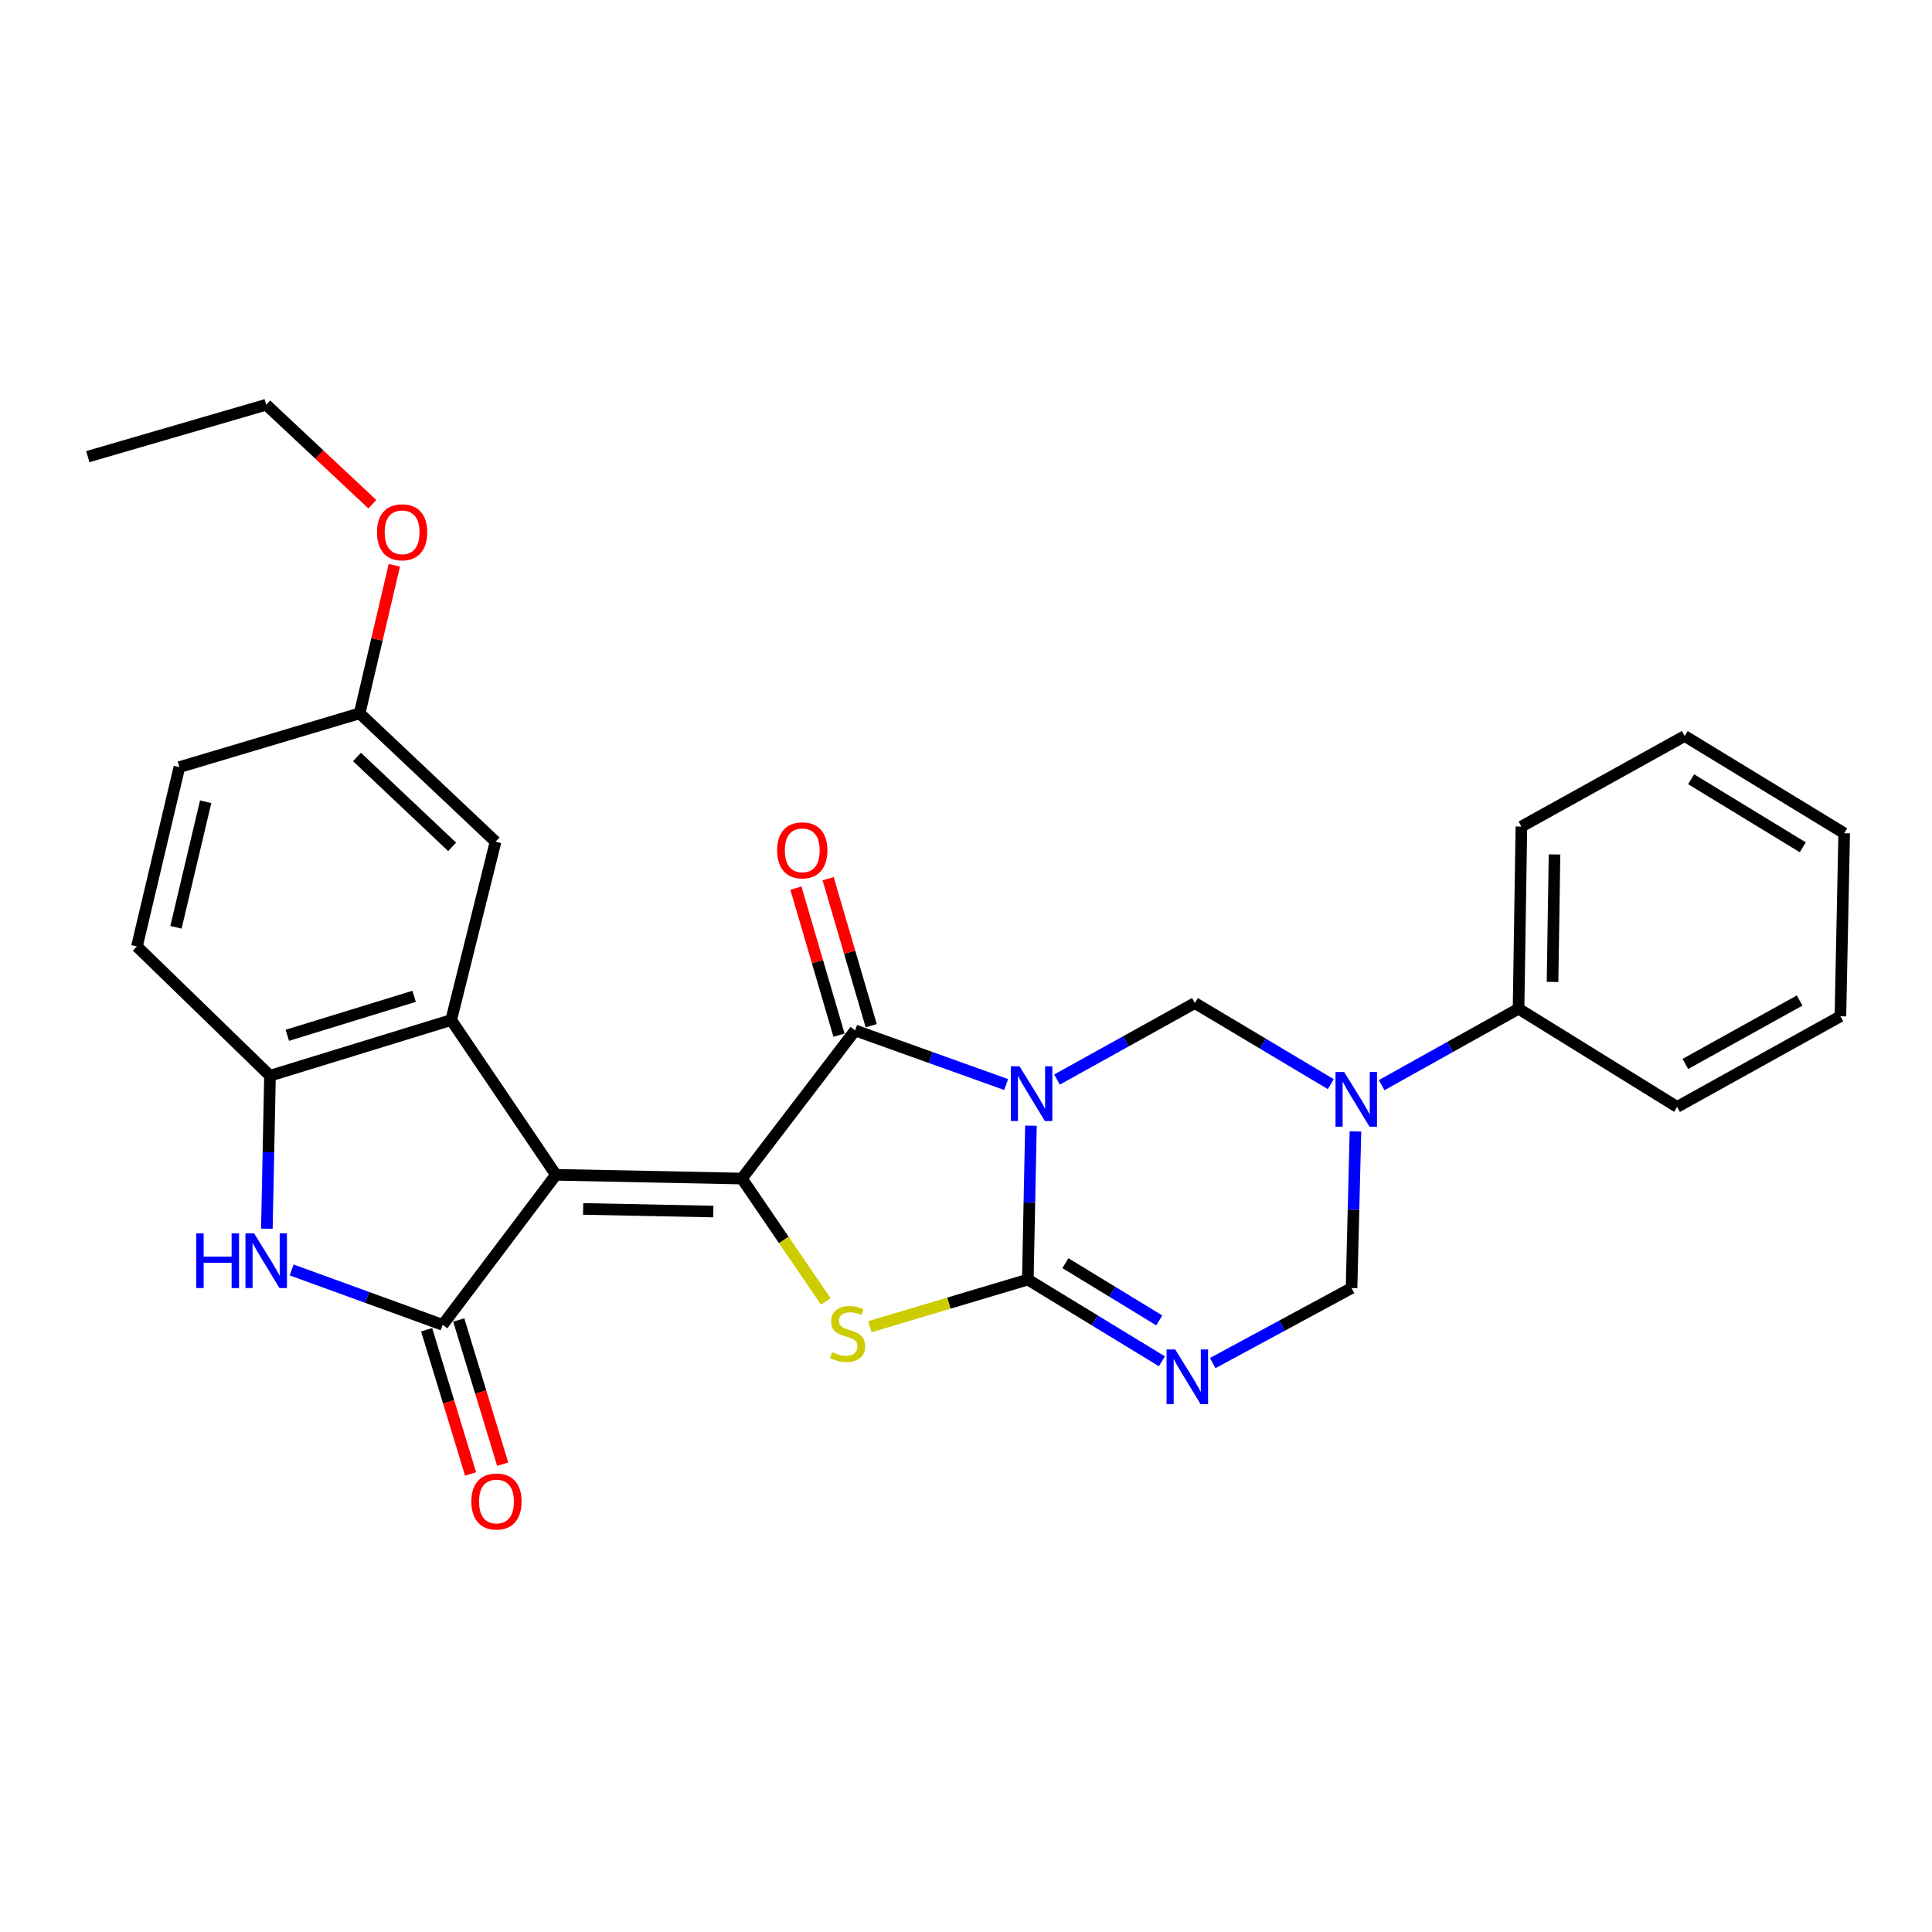 <?xml version='1.0' encoding='iso-8859-1'?>
<svg version='1.1' baseProfile='full'
              xmlns='http://www.w3.org/2000/svg'
                      xmlns:rdkit='http://www.rdkit.org/xml'
                      xmlns:xlink='http://www.w3.org/1999/xlink'
                  xml:space='preserve'
width='1000px' height='1000px' viewBox='0 0 1000 1000'>
<!-- END OF HEADER -->
<rect style='opacity:1.0;fill:#FFFFFF;stroke:none' width='1000' height='1000' x='0' y='0'> </rect>
<path class='bond-1' d='M 533.614,582.639 L 532.807,622.472' style='fill:none;fill-rule:evenodd;stroke:#0000FF;stroke-width:6px;stroke-linecap:butt;stroke-linejoin:miter;stroke-opacity:1' />
<path class='bond-1' d='M 532.807,622.472 L 532,662.305' style='fill:none;fill-rule:evenodd;stroke:#000000;stroke-width:6px;stroke-linecap:butt;stroke-linejoin:miter;stroke-opacity:1' />
<path class='bond-3' d='M 520.784,561.357 L 481.692,547.353' style='fill:none;fill-rule:evenodd;stroke:#0000FF;stroke-width:6px;stroke-linecap:butt;stroke-linejoin:miter;stroke-opacity:1' />
<path class='bond-3' d='M 481.692,547.353 L 442.6,533.349' style='fill:none;fill-rule:evenodd;stroke:#000000;stroke-width:6px;stroke-linecap:butt;stroke-linejoin:miter;stroke-opacity:1' />
<path class='bond-8' d='M 547.105,558.772 L 582.776,538.977' style='fill:none;fill-rule:evenodd;stroke:#0000FF;stroke-width:6px;stroke-linecap:butt;stroke-linejoin:miter;stroke-opacity:1' />
<path class='bond-8' d='M 582.776,538.977 L 618.447,519.182' style='fill:none;fill-rule:evenodd;stroke:#000000;stroke-width:6px;stroke-linecap:butt;stroke-linejoin:miter;stroke-opacity:1' />
<path class='bond-0' d='M 287.753,608.08 L 383.995,610.02' style='fill:none;fill-rule:evenodd;stroke:#000000;stroke-width:6px;stroke-linecap:butt;stroke-linejoin:miter;stroke-opacity:1' />
<path class='bond-0' d='M 301.839,625.738 L 369.208,627.096' style='fill:none;fill-rule:evenodd;stroke:#000000;stroke-width:6px;stroke-linecap:butt;stroke-linejoin:miter;stroke-opacity:1' />
<path class='bond-5' d='M 287.753,608.08 L 229.137,685.746' style='fill:none;fill-rule:evenodd;stroke:#000000;stroke-width:6px;stroke-linecap:butt;stroke-linejoin:miter;stroke-opacity:1' />
<path class='bond-7' d='M 287.753,608.08 L 233.528,527.974' style='fill:none;fill-rule:evenodd;stroke:#000000;stroke-width:6px;stroke-linecap:butt;stroke-linejoin:miter;stroke-opacity:1' />
<path class='bond-4' d='M 532,662.305 L 491.113,674.508' style='fill:none;fill-rule:evenodd;stroke:#000000;stroke-width:6px;stroke-linecap:butt;stroke-linejoin:miter;stroke-opacity:1' />
<path class='bond-4' d='M 491.113,674.508 L 450.225,686.71' style='fill:none;fill-rule:evenodd;stroke:#CCCC00;stroke-width:6px;stroke-linecap:butt;stroke-linejoin:miter;stroke-opacity:1' />
<path class='bond-6' d='M 532,662.305 L 566.7,683.458' style='fill:none;fill-rule:evenodd;stroke:#000000;stroke-width:6px;stroke-linecap:butt;stroke-linejoin:miter;stroke-opacity:1' />
<path class='bond-6' d='M 566.7,683.458 L 601.401,704.611' style='fill:none;fill-rule:evenodd;stroke:#0000FF;stroke-width:6px;stroke-linecap:butt;stroke-linejoin:miter;stroke-opacity:1' />
<path class='bond-6' d='M 551.452,653.819 L 575.742,668.626' style='fill:none;fill-rule:evenodd;stroke:#000000;stroke-width:6px;stroke-linecap:butt;stroke-linejoin:miter;stroke-opacity:1' />
<path class='bond-6' d='M 575.742,668.626 L 600.032,683.433' style='fill:none;fill-rule:evenodd;stroke:#0000FF;stroke-width:6px;stroke-linecap:butt;stroke-linejoin:miter;stroke-opacity:1' />
<path class='bond-2' d='M 383.995,610.02 L 442.6,533.349' style='fill:none;fill-rule:evenodd;stroke:#000000;stroke-width:6px;stroke-linecap:butt;stroke-linejoin:miter;stroke-opacity:1' />
<path class='bond-28' d='M 383.995,610.02 L 405.704,641.81' style='fill:none;fill-rule:evenodd;stroke:#000000;stroke-width:6px;stroke-linecap:butt;stroke-linejoin:miter;stroke-opacity:1' />
<path class='bond-28' d='M 405.704,641.81 L 427.413,673.6' style='fill:none;fill-rule:evenodd;stroke:#CCCC00;stroke-width:6px;stroke-linecap:butt;stroke-linejoin:miter;stroke-opacity:1' />
<path class='bond-13' d='M 450.935,530.906 L 439.78,492.852' style='fill:none;fill-rule:evenodd;stroke:#000000;stroke-width:6px;stroke-linecap:butt;stroke-linejoin:miter;stroke-opacity:1' />
<path class='bond-13' d='M 439.78,492.852 L 428.625,454.798' style='fill:none;fill-rule:evenodd;stroke:#FF0000;stroke-width:6px;stroke-linecap:butt;stroke-linejoin:miter;stroke-opacity:1' />
<path class='bond-13' d='M 434.266,535.792 L 423.111,497.738' style='fill:none;fill-rule:evenodd;stroke:#000000;stroke-width:6px;stroke-linecap:butt;stroke-linejoin:miter;stroke-opacity:1' />
<path class='bond-13' d='M 423.111,497.738 L 411.956,459.684' style='fill:none;fill-rule:evenodd;stroke:#FF0000;stroke-width:6px;stroke-linecap:butt;stroke-linejoin:miter;stroke-opacity:1' />
<path class='bond-10' d='M 229.137,685.746 L 190.048,671.536' style='fill:none;fill-rule:evenodd;stroke:#000000;stroke-width:6px;stroke-linecap:butt;stroke-linejoin:miter;stroke-opacity:1' />
<path class='bond-10' d='M 190.048,671.536 L 150.958,657.327' style='fill:none;fill-rule:evenodd;stroke:#0000FF;stroke-width:6px;stroke-linecap:butt;stroke-linejoin:miter;stroke-opacity:1' />
<path class='bond-14' d='M 220.829,688.278 L 232.204,725.598' style='fill:none;fill-rule:evenodd;stroke:#000000;stroke-width:6px;stroke-linecap:butt;stroke-linejoin:miter;stroke-opacity:1' />
<path class='bond-14' d='M 232.204,725.598 L 243.578,762.919' style='fill:none;fill-rule:evenodd;stroke:#FF0000;stroke-width:6px;stroke-linecap:butt;stroke-linejoin:miter;stroke-opacity:1' />
<path class='bond-14' d='M 237.445,683.214 L 248.82,720.534' style='fill:none;fill-rule:evenodd;stroke:#000000;stroke-width:6px;stroke-linecap:butt;stroke-linejoin:miter;stroke-opacity:1' />
<path class='bond-14' d='M 248.82,720.534 L 260.194,757.855' style='fill:none;fill-rule:evenodd;stroke:#FF0000;stroke-width:6px;stroke-linecap:butt;stroke-linejoin:miter;stroke-opacity:1' />
<path class='bond-29' d='M 627.713,705.522 L 663.635,686.109' style='fill:none;fill-rule:evenodd;stroke:#0000FF;stroke-width:6px;stroke-linecap:butt;stroke-linejoin:miter;stroke-opacity:1' />
<path class='bond-29' d='M 663.635,686.109 L 699.557,666.696' style='fill:none;fill-rule:evenodd;stroke:#000000;stroke-width:6px;stroke-linecap:butt;stroke-linejoin:miter;stroke-opacity:1' />
<path class='bond-11' d='M 233.528,527.974 L 139.747,556.799' style='fill:none;fill-rule:evenodd;stroke:#000000;stroke-width:6px;stroke-linecap:butt;stroke-linejoin:miter;stroke-opacity:1' />
<path class='bond-11' d='M 214.357,515.694 L 148.711,535.872' style='fill:none;fill-rule:evenodd;stroke:#000000;stroke-width:6px;stroke-linecap:butt;stroke-linejoin:miter;stroke-opacity:1' />
<path class='bond-15' d='M 233.528,527.974 L 256.496,435.66' style='fill:none;fill-rule:evenodd;stroke:#000000;stroke-width:6px;stroke-linecap:butt;stroke-linejoin:miter;stroke-opacity:1' />
<path class='bond-9' d='M 618.447,519.182 L 653.637,540.171' style='fill:none;fill-rule:evenodd;stroke:#000000;stroke-width:6px;stroke-linecap:butt;stroke-linejoin:miter;stroke-opacity:1' />
<path class='bond-9' d='M 653.637,540.171 L 688.827,561.16' style='fill:none;fill-rule:evenodd;stroke:#0000FF;stroke-width:6px;stroke-linecap:butt;stroke-linejoin:miter;stroke-opacity:1' />
<path class='bond-12' d='M 701.584,585.619 L 700.571,626.158' style='fill:none;fill-rule:evenodd;stroke:#0000FF;stroke-width:6px;stroke-linecap:butt;stroke-linejoin:miter;stroke-opacity:1' />
<path class='bond-12' d='M 700.571,626.158 L 699.557,666.696' style='fill:none;fill-rule:evenodd;stroke:#000000;stroke-width:6px;stroke-linecap:butt;stroke-linejoin:miter;stroke-opacity:1' />
<path class='bond-16' d='M 715.144,561.677 L 750.574,541.897' style='fill:none;fill-rule:evenodd;stroke:#0000FF;stroke-width:6px;stroke-linecap:butt;stroke-linejoin:miter;stroke-opacity:1' />
<path class='bond-16' d='M 750.574,541.897 L 786.004,522.116' style='fill:none;fill-rule:evenodd;stroke:#000000;stroke-width:6px;stroke-linecap:butt;stroke-linejoin:miter;stroke-opacity:1' />
<path class='bond-30' d='M 138.127,635.985 L 138.937,596.392' style='fill:none;fill-rule:evenodd;stroke:#0000FF;stroke-width:6px;stroke-linecap:butt;stroke-linejoin:miter;stroke-opacity:1' />
<path class='bond-30' d='M 138.937,596.392 L 139.747,556.799' style='fill:none;fill-rule:evenodd;stroke:#000000;stroke-width:6px;stroke-linecap:butt;stroke-linejoin:miter;stroke-opacity:1' />
<path class='bond-17' d='M 139.747,556.799 L 70.873,489.884' style='fill:none;fill-rule:evenodd;stroke:#000000;stroke-width:6px;stroke-linecap:butt;stroke-linejoin:miter;stroke-opacity:1' />
<path class='bond-18' d='M 256.496,435.66 L 186.155,369.218' style='fill:none;fill-rule:evenodd;stroke:#000000;stroke-width:6px;stroke-linecap:butt;stroke-linejoin:miter;stroke-opacity:1' />
<path class='bond-18' d='M 234.017,438.321 L 184.778,391.812' style='fill:none;fill-rule:evenodd;stroke:#000000;stroke-width:6px;stroke-linecap:butt;stroke-linejoin:miter;stroke-opacity:1' />
<path class='bond-21' d='M 786.004,522.116 L 787.471,427.833' style='fill:none;fill-rule:evenodd;stroke:#000000;stroke-width:6px;stroke-linecap:butt;stroke-linejoin:miter;stroke-opacity:1' />
<path class='bond-21' d='M 803.592,508.244 L 804.619,442.246' style='fill:none;fill-rule:evenodd;stroke:#000000;stroke-width:6px;stroke-linecap:butt;stroke-linejoin:miter;stroke-opacity:1' />
<path class='bond-22' d='M 786.004,522.116 L 868.079,572.925' style='fill:none;fill-rule:evenodd;stroke:#000000;stroke-width:6px;stroke-linecap:butt;stroke-linejoin:miter;stroke-opacity:1' />
<path class='bond-32' d='M 70.873,489.884 L 92.847,397.059' style='fill:none;fill-rule:evenodd;stroke:#000000;stroke-width:6px;stroke-linecap:butt;stroke-linejoin:miter;stroke-opacity:1' />
<path class='bond-32' d='M 91.073,479.962 L 106.454,414.984' style='fill:none;fill-rule:evenodd;stroke:#000000;stroke-width:6px;stroke-linecap:butt;stroke-linejoin:miter;stroke-opacity:1' />
<path class='bond-19' d='M 186.155,369.218 L 92.847,397.059' style='fill:none;fill-rule:evenodd;stroke:#000000;stroke-width:6px;stroke-linecap:butt;stroke-linejoin:miter;stroke-opacity:1' />
<path class='bond-20' d='M 186.155,369.218 L 195.131,330.907' style='fill:none;fill-rule:evenodd;stroke:#000000;stroke-width:6px;stroke-linecap:butt;stroke-linejoin:miter;stroke-opacity:1' />
<path class='bond-20' d='M 195.131,330.907 L 204.106,292.595' style='fill:none;fill-rule:evenodd;stroke:#FF0000;stroke-width:6px;stroke-linecap:butt;stroke-linejoin:miter;stroke-opacity:1' />
<path class='bond-23' d='M 192.718,260.981 L 165.253,235.234' style='fill:none;fill-rule:evenodd;stroke:#FF0000;stroke-width:6px;stroke-linecap:butt;stroke-linejoin:miter;stroke-opacity:1' />
<path class='bond-23' d='M 165.253,235.234 L 137.788,209.487' style='fill:none;fill-rule:evenodd;stroke:#000000;stroke-width:6px;stroke-linecap:butt;stroke-linejoin:miter;stroke-opacity:1' />
<path class='bond-26' d='M 787.471,427.833 L 871.988,380.953' style='fill:none;fill-rule:evenodd;stroke:#000000;stroke-width:6px;stroke-linecap:butt;stroke-linejoin:miter;stroke-opacity:1' />
<path class='bond-25' d='M 868.079,572.925 L 952.596,526.015' style='fill:none;fill-rule:evenodd;stroke:#000000;stroke-width:6px;stroke-linecap:butt;stroke-linejoin:miter;stroke-opacity:1' />
<path class='bond-25' d='M 872.327,550.7 L 931.489,517.863' style='fill:none;fill-rule:evenodd;stroke:#000000;stroke-width:6px;stroke-linecap:butt;stroke-linejoin:miter;stroke-opacity:1' />
<path class='bond-24' d='M 137.788,209.487 L 45.455,236.363' style='fill:none;fill-rule:evenodd;stroke:#000000;stroke-width:6px;stroke-linecap:butt;stroke-linejoin:miter;stroke-opacity:1' />
<path class='bond-27' d='M 952.596,526.015 L 954.545,431.278' style='fill:none;fill-rule:evenodd;stroke:#000000;stroke-width:6px;stroke-linecap:butt;stroke-linejoin:miter;stroke-opacity:1' />
<path class='bond-31' d='M 871.988,380.953 L 954.545,431.278' style='fill:none;fill-rule:evenodd;stroke:#000000;stroke-width:6px;stroke-linecap:butt;stroke-linejoin:miter;stroke-opacity:1' />
<path class='bond-31' d='M 875.33,403.333 L 933.12,438.562' style='fill:none;fill-rule:evenodd;stroke:#000000;stroke-width:6px;stroke-linecap:butt;stroke-linejoin:miter;stroke-opacity:1' />
<path  class='atom-0' d='M 527.69 551.913
L 536.97 566.913
Q 537.89 568.393, 539.37 571.073
Q 540.85 573.753, 540.93 573.913
L 540.93 551.913
L 544.69 551.913
L 544.69 580.233
L 540.81 580.233
L 530.85 563.833
Q 529.69 561.913, 528.45 559.713
Q 527.25 557.513, 526.89 556.833
L 526.89 580.233
L 523.21 580.233
L 523.21 551.913
L 527.69 551.913
' fill='#0000FF'/>
<path  class='atom-5' d='M 430.711 699.866
Q 431.031 699.986, 432.351 700.546
Q 433.671 701.106, 435.111 701.466
Q 436.591 701.786, 438.031 701.786
Q 440.711 701.786, 442.271 700.506
Q 443.831 699.186, 443.831 696.906
Q 443.831 695.346, 443.031 694.386
Q 442.271 693.426, 441.071 692.906
Q 439.871 692.386, 437.871 691.786
Q 435.351 691.026, 433.831 690.306
Q 432.351 689.586, 431.271 688.066
Q 430.231 686.546, 430.231 683.986
Q 430.231 680.426, 432.631 678.226
Q 435.071 676.026, 439.871 676.026
Q 443.151 676.026, 446.871 677.586
L 445.951 680.666
Q 442.551 679.266, 439.991 679.266
Q 437.231 679.266, 435.711 680.426
Q 434.191 681.546, 434.231 683.506
Q 434.231 685.026, 434.991 685.946
Q 435.791 686.866, 436.911 687.386
Q 438.071 687.906, 439.991 688.506
Q 442.551 689.306, 444.071 690.106
Q 445.591 690.906, 446.671 692.546
Q 447.791 694.146, 447.791 696.906
Q 447.791 700.826, 445.151 702.946
Q 442.551 705.026, 438.191 705.026
Q 435.671 705.026, 433.751 704.466
Q 431.871 703.946, 429.631 703.026
L 430.711 699.866
' fill='#CCCC00'/>
<path  class='atom-7' d='M 608.298 698.471
L 617.578 713.471
Q 618.498 714.951, 619.978 717.631
Q 621.458 720.311, 621.538 720.471
L 621.538 698.471
L 625.298 698.471
L 625.298 726.791
L 621.418 726.791
L 611.458 710.391
Q 610.298 708.471, 609.058 706.271
Q 607.858 704.071, 607.498 703.391
L 607.498 726.791
L 603.818 726.791
L 603.818 698.471
L 608.298 698.471
' fill='#0000FF'/>
<path  class='atom-10' d='M 695.739 554.856
L 705.019 569.856
Q 705.939 571.336, 707.419 574.016
Q 708.899 576.696, 708.979 576.856
L 708.979 554.856
L 712.739 554.856
L 712.739 583.176
L 708.859 583.176
L 698.899 566.776
Q 697.739 564.856, 696.499 562.656
Q 695.299 560.456, 694.939 559.776
L 694.939 583.176
L 691.259 583.176
L 691.259 554.856
L 695.739 554.856
' fill='#0000FF'/>
<path  class='atom-11' d='M 101.568 638.379
L 105.408 638.379
L 105.408 650.419
L 119.888 650.419
L 119.888 638.379
L 123.728 638.379
L 123.728 666.699
L 119.888 666.699
L 119.888 653.619
L 105.408 653.619
L 105.408 666.699
L 101.568 666.699
L 101.568 638.379
' fill='#0000FF'/>
<path  class='atom-11' d='M 131.528 638.379
L 140.808 653.379
Q 141.728 654.859, 143.208 657.539
Q 144.688 660.219, 144.768 660.379
L 144.768 638.379
L 148.528 638.379
L 148.528 666.699
L 144.648 666.699
L 134.688 650.299
Q 133.528 648.379, 132.288 646.179
Q 131.088 643.979, 130.728 643.299
L 130.728 666.699
L 127.048 666.699
L 127.048 638.379
L 131.528 638.379
' fill='#0000FF'/>
<path  class='atom-14' d='M 402.252 440.131
Q 402.252 433.331, 405.612 429.531
Q 408.972 425.731, 415.252 425.731
Q 421.532 425.731, 424.892 429.531
Q 428.252 433.331, 428.252 440.131
Q 428.252 447.011, 424.852 450.931
Q 421.452 454.811, 415.252 454.811
Q 409.012 454.811, 405.612 450.931
Q 402.252 447.051, 402.252 440.131
M 415.252 451.611
Q 419.572 451.611, 421.892 448.731
Q 424.252 445.811, 424.252 440.131
Q 424.252 434.571, 421.892 431.771
Q 419.572 428.931, 415.252 428.931
Q 410.932 428.931, 408.572 431.731
Q 406.252 434.531, 406.252 440.131
Q 406.252 445.851, 408.572 448.731
Q 410.932 451.611, 415.252 451.611
' fill='#FF0000'/>
<path  class='atom-15' d='M 243.978 777.175
Q 243.978 770.375, 247.338 766.575
Q 250.698 762.775, 256.978 762.775
Q 263.258 762.775, 266.618 766.575
Q 269.978 770.375, 269.978 777.175
Q 269.978 784.055, 266.578 787.975
Q 263.178 791.855, 256.978 791.855
Q 250.738 791.855, 247.338 787.975
Q 243.978 784.095, 243.978 777.175
M 256.978 788.655
Q 261.298 788.655, 263.618 785.775
Q 265.978 782.855, 265.978 777.175
Q 265.978 771.615, 263.618 768.815
Q 261.298 765.975, 256.978 765.975
Q 252.658 765.975, 250.298 768.775
Q 247.978 771.575, 247.978 777.175
Q 247.978 782.895, 250.298 785.775
Q 252.658 788.655, 256.978 788.655
' fill='#FF0000'/>
<path  class='atom-21' d='M 195.129 275.507
Q 195.129 268.707, 198.489 264.907
Q 201.849 261.107, 208.129 261.107
Q 214.409 261.107, 217.769 264.907
Q 221.129 268.707, 221.129 275.507
Q 221.129 282.387, 217.729 286.307
Q 214.329 290.187, 208.129 290.187
Q 201.889 290.187, 198.489 286.307
Q 195.129 282.427, 195.129 275.507
M 208.129 286.987
Q 212.449 286.987, 214.769 284.107
Q 217.129 281.187, 217.129 275.507
Q 217.129 269.947, 214.769 267.147
Q 212.449 264.307, 208.129 264.307
Q 203.809 264.307, 201.449 267.107
Q 199.129 269.907, 199.129 275.507
Q 199.129 281.227, 201.449 284.107
Q 203.809 286.987, 208.129 286.987
' fill='#FF0000'/>
</svg>
